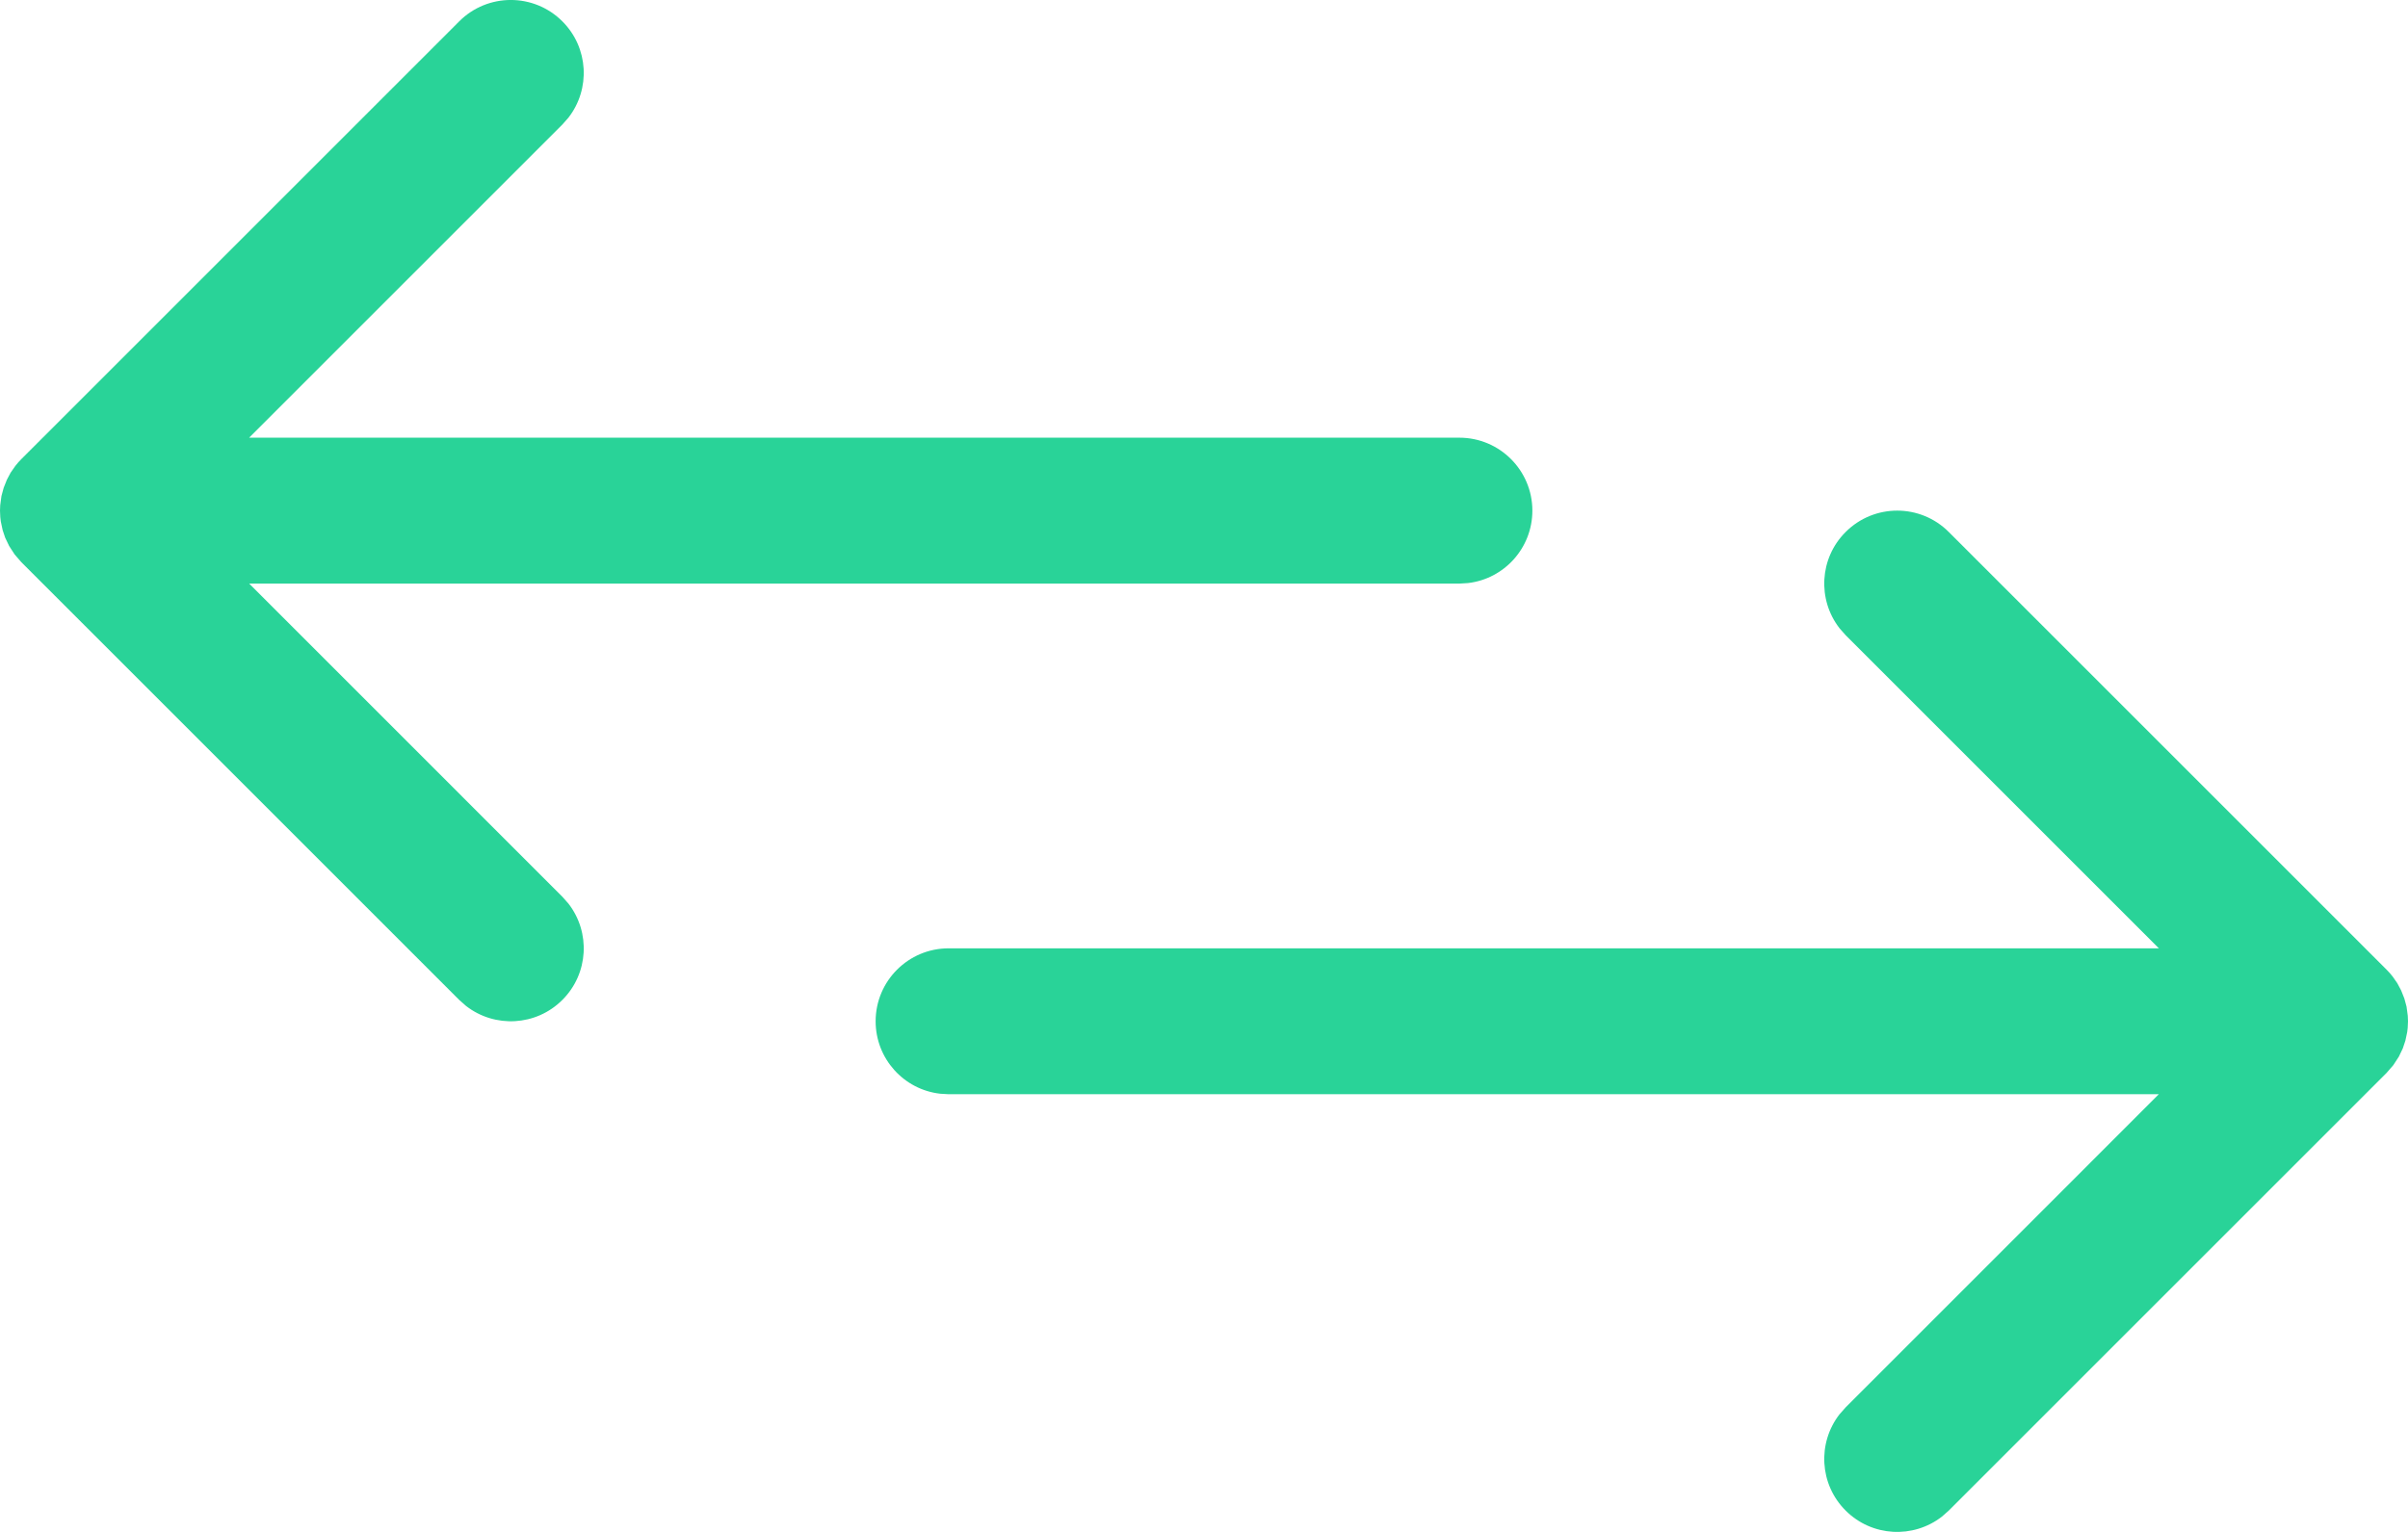 <?xml version="1.0" encoding="UTF-8"?>
<svg width="33px" height="21px" viewBox="0 0 33 21" version="1.1" xmlns="http://www.w3.org/2000/svg" xmlns:xlink="http://www.w3.org/1999/xlink">
    <title>relationship-green</title>
    <g id="Style-Guide" stroke="none" stroke-width="1" fill="none" fill-rule="evenodd">
        <g id="Datameer---Style-Guide" transform="translate(-136, -4311)" fill="#29D398">
            <path d="M161.293,4318.293 C161.683,4317.902 162.317,4317.902 162.707,4318.293 L162.707,4318.293 L168.707,4324.293 C168.735,4324.321 168.761,4324.35 168.79,4324.387 L168.79,4324.387 L168.854,4324.479 L168.906,4324.577 L168.95,4324.688 L168.98,4324.799 L168.997,4324.925 L169,4325 L168.996,4325.09 L168.989,4325.148 L168.964,4325.266 L168.929,4325.371 L168.875,4325.484 L168.799,4325.601 L168.707,4325.707 L162.707,4331.707 L162.613,4331.79 C162.221,4332.095 161.653,4332.068 161.293,4331.707 C160.932,4331.347 160.905,4330.779 161.21,4330.387 L161.21,4330.387 L161.293,4330.293 L165.585,4326 L149,4326 L148.883,4325.993 C148.386,4325.936 148,4325.513 148,4325 C148,4324.448 148.448,4324 149,4324 L149,4324 L165.586,4324 L161.293,4319.707 L161.21,4319.613 C160.905,4319.221 160.932,4318.653 161.293,4318.293 Z M143.707,4311.293 C144.068,4311.653 144.095,4312.221 143.79,4312.613 L143.707,4312.707 L139.414,4317 L156,4317 C156.552,4317 157,4317.448 157,4318 C157,4318.513 156.614,4318.936 156.117,4318.993 L156,4319 L139.415,4319 L143.707,4323.293 L143.79,4323.387 C144.095,4323.779 144.068,4324.347 143.707,4324.707 C143.347,4325.068 142.779,4325.095 142.387,4324.79 L142.293,4324.707 L136.293,4318.707 L136.201,4318.601 L136.125,4318.484 L136.071,4318.371 L136.036,4318.266 L136.011,4318.148 L136.004,4318.09 L136,4318 L136.003,4317.925 L136.02,4317.799 L136.05,4317.688 L136.094,4317.577 L136.146,4317.479 L136.21,4317.387 C136.239,4317.35 136.265,4317.321 136.293,4317.293 L142.293,4311.293 C142.683,4310.902 143.317,4310.902 143.707,4311.293 Z" id="relationship-green"></path>
        </g>
    </g>
</svg>